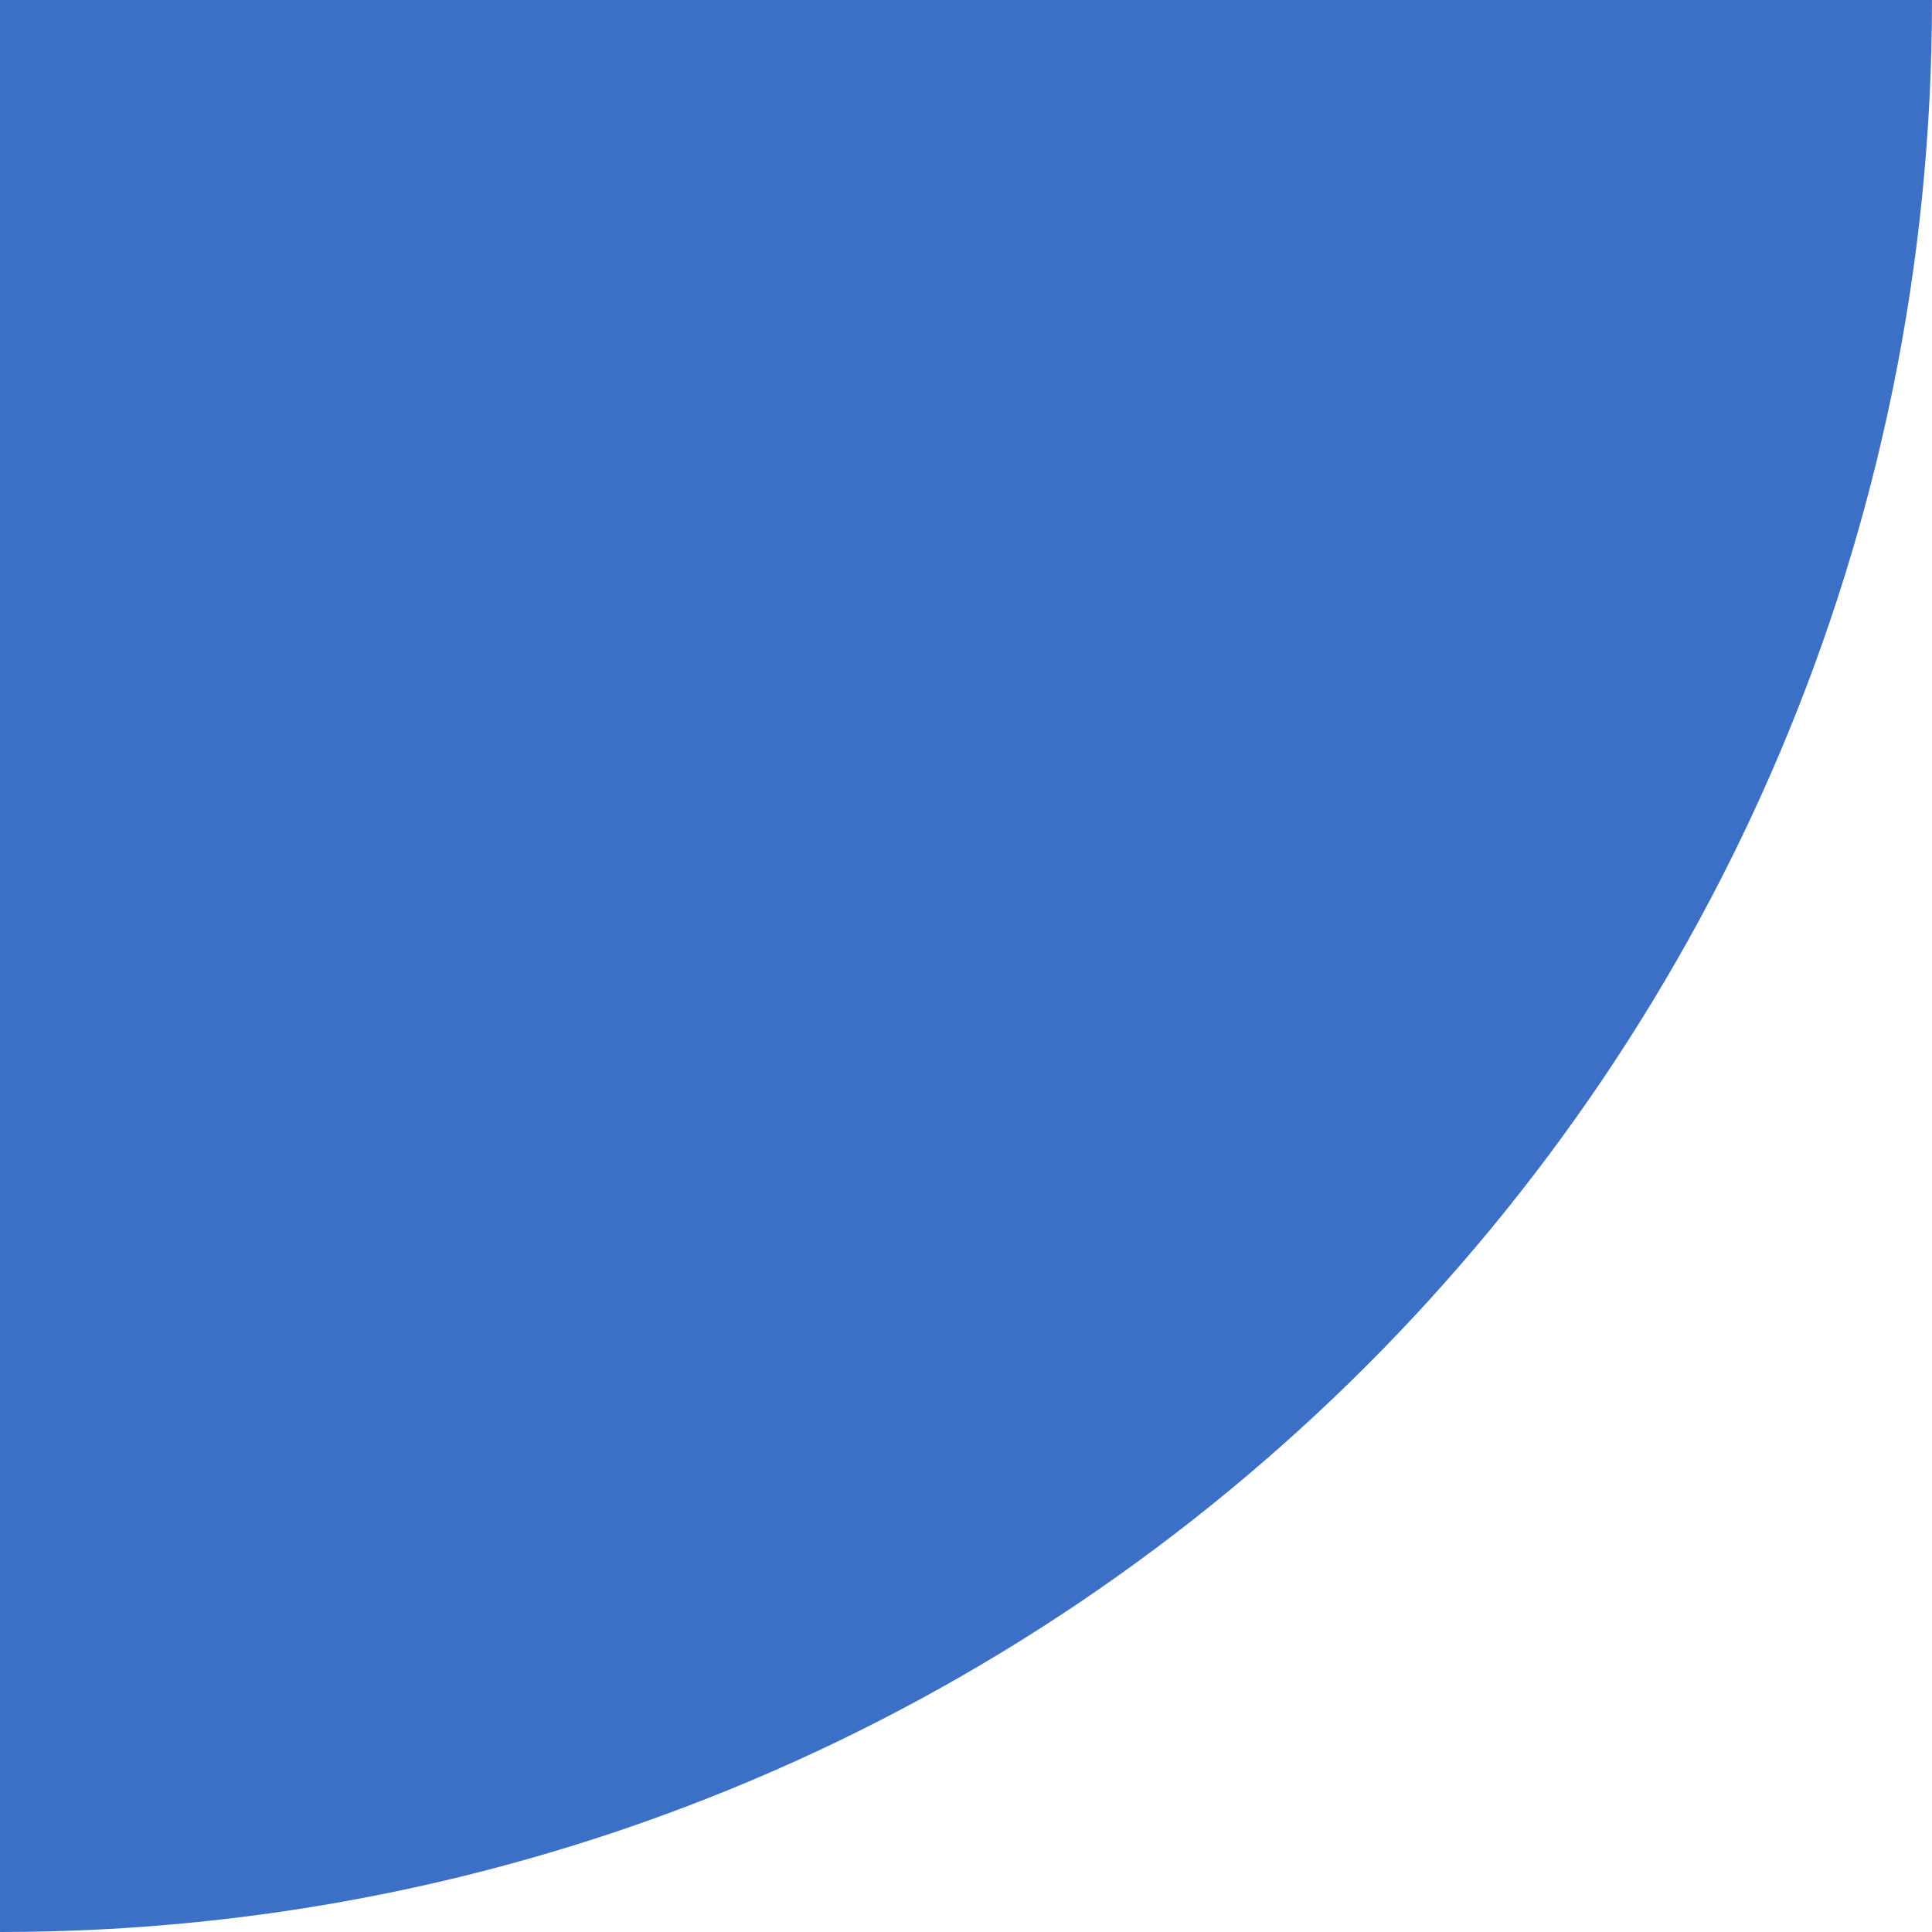 <?xml version="1.0" encoding="UTF-8"?> <svg xmlns="http://www.w3.org/2000/svg" width="491" height="491" viewBox="0 0 491 491" fill="none"> <path d="M0 0H491V0C491 271.172 271.172 491 0 491V491V0Z" fill="#3C70C7"></path> </svg> 